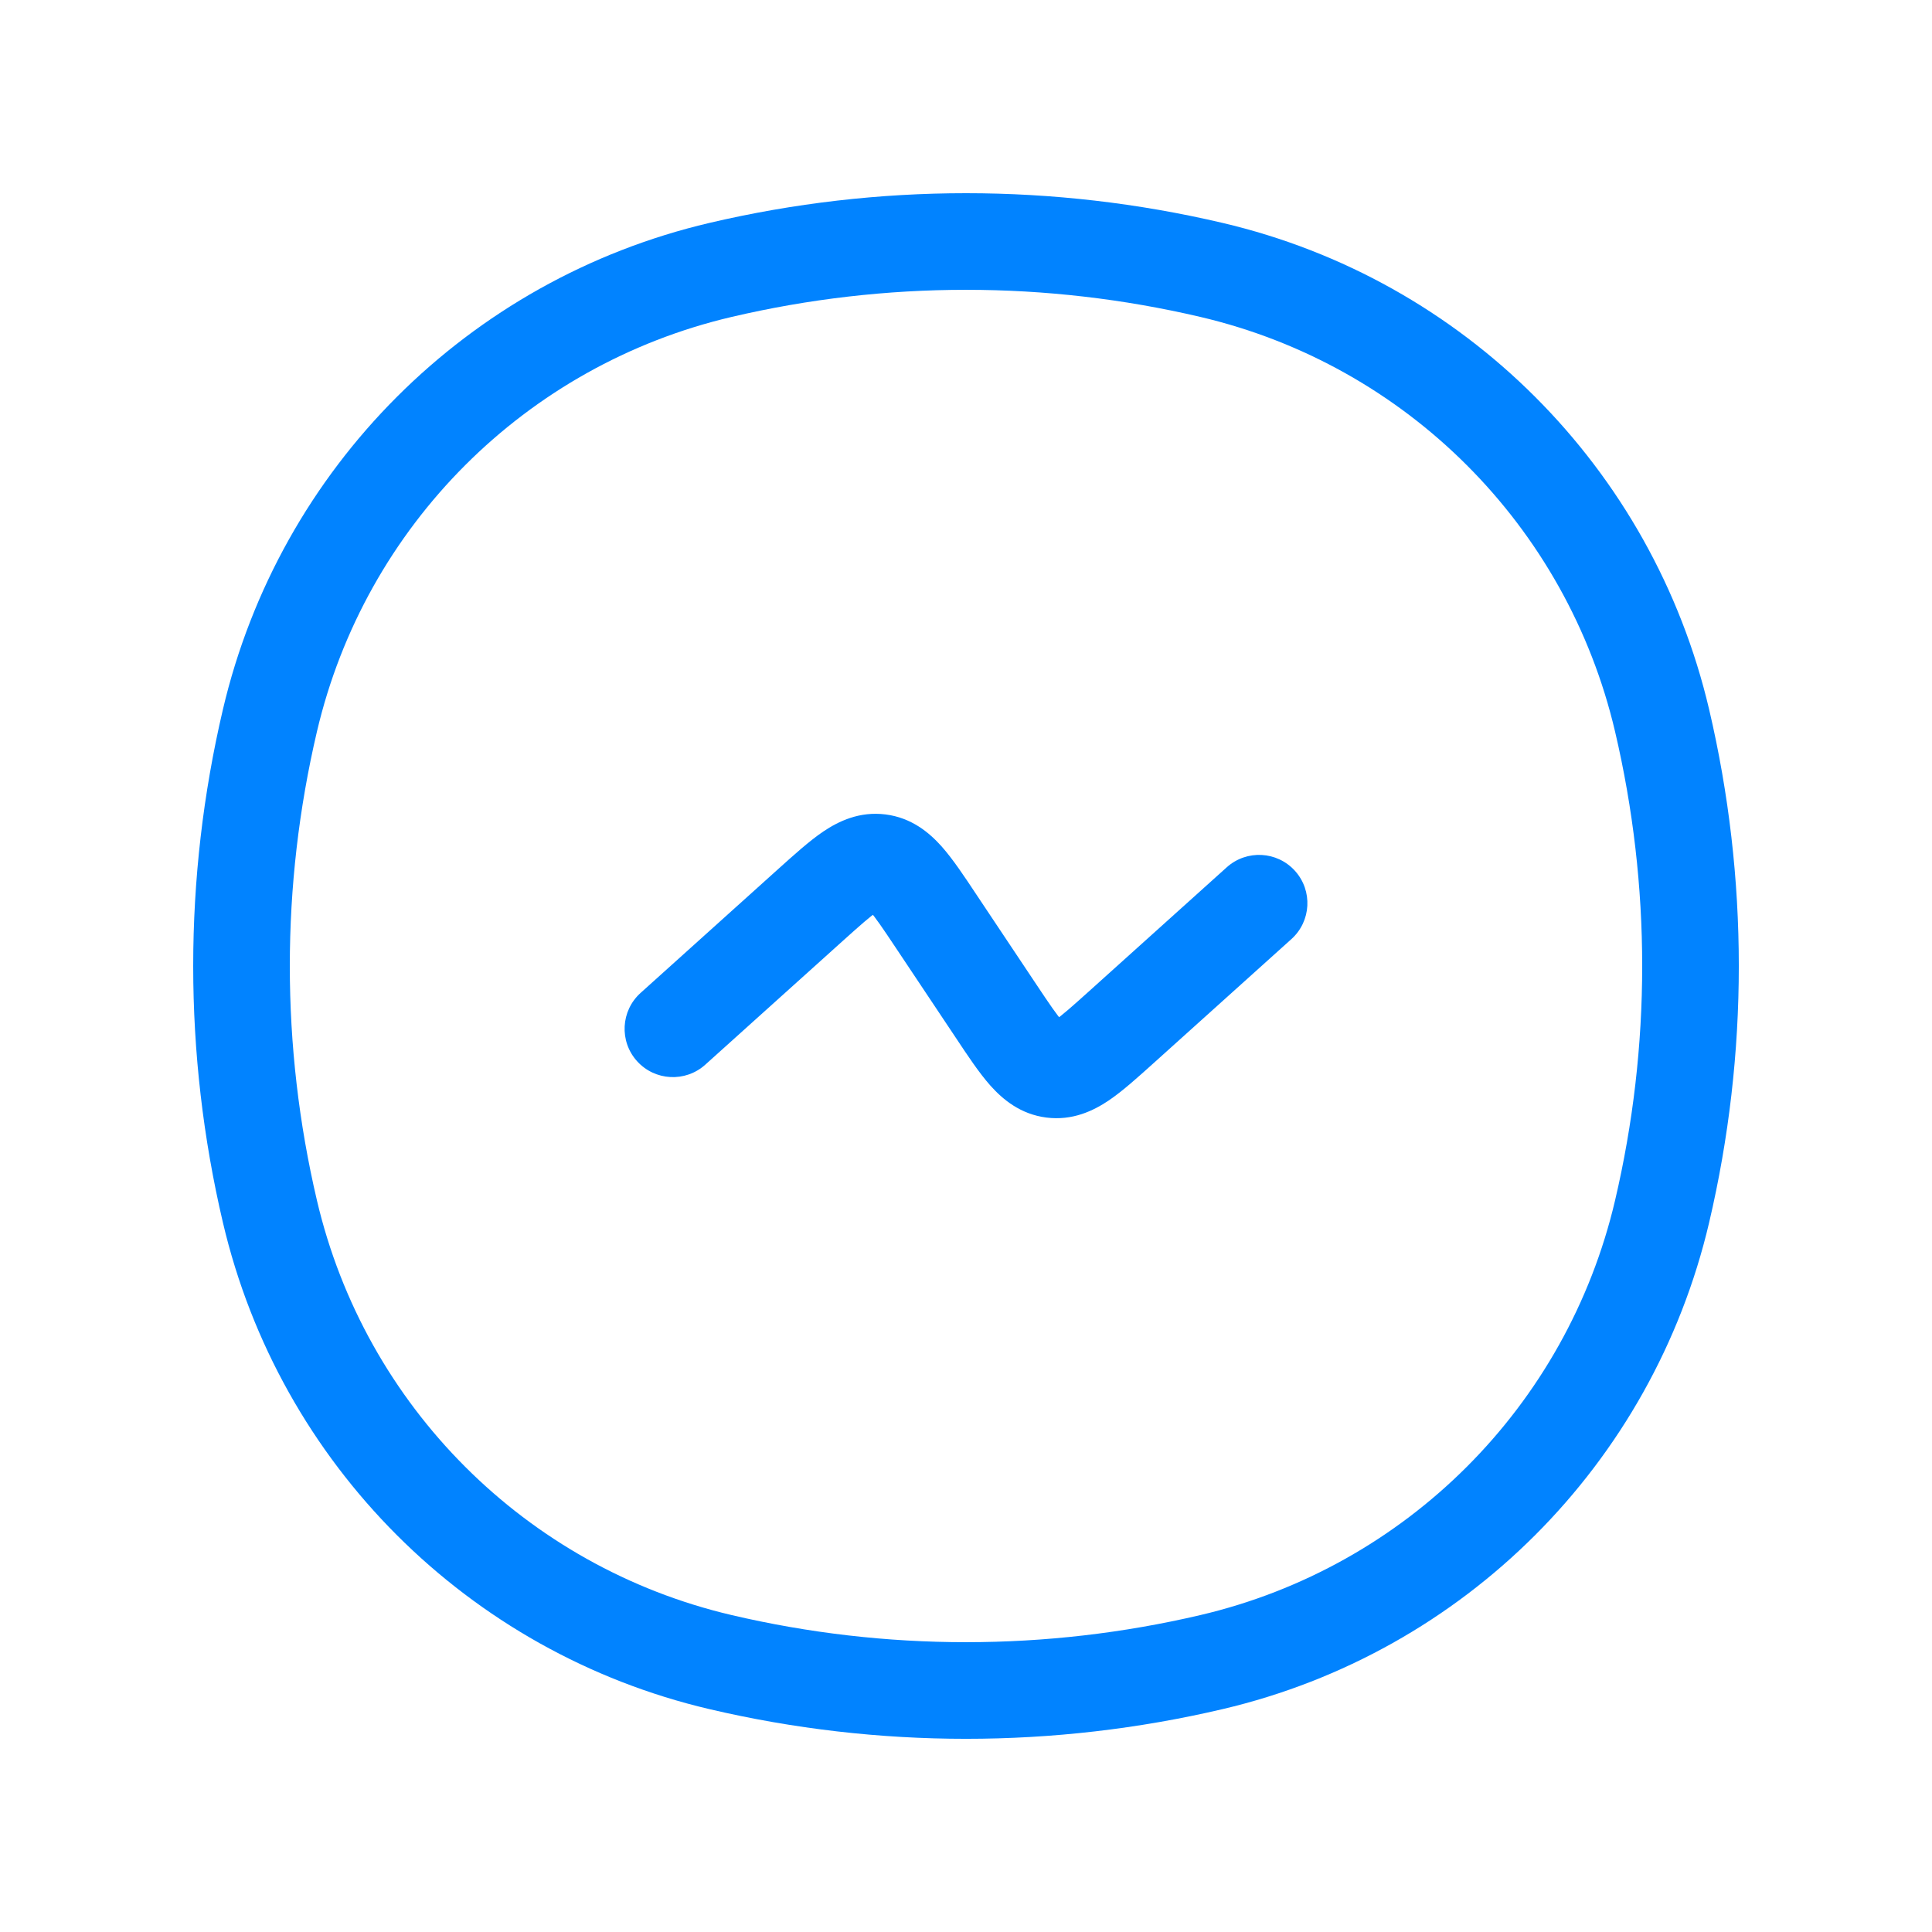 <svg width="40" height="40" viewBox="0 0 40 40" fill="none" xmlns="http://www.w3.org/2000/svg">
<path d="M5.588 25.083L4.615 25.311L5.588 25.083ZM5.588 14.917L4.615 14.689L5.588 14.917ZM34.412 14.917L33.438 15.146L34.412 14.917ZM34.412 25.083L33.438 24.854L34.412 25.083ZM25.083 34.412L24.854 33.438L25.083 34.412ZM14.917 34.412L15.146 33.438L14.917 34.412ZM14.917 5.588L15.146 6.562L14.917 5.588ZM25.083 5.588L24.854 6.562L25.083 5.588ZM13.263 20.557C12.852 20.927 12.819 21.559 13.188 21.969C13.558 22.38 14.19 22.413 14.601 22.044L13.263 20.557ZM16.776 18.741L17.445 19.484L16.776 18.741ZM19.378 19.068L20.21 18.513L19.378 19.068ZM20.622 20.932L19.79 21.487L20.622 20.932ZM23.224 21.259L22.555 20.516L23.224 21.259ZM26.737 19.443C27.148 19.073 27.181 18.441 26.812 18.031C26.442 17.62 25.81 17.587 25.399 17.956L26.737 19.443ZM21.791 22.146L21.666 23.138L21.791 22.146ZM18.209 17.854L18.084 18.846H18.084L18.209 17.854ZM6.562 24.854C5.813 21.661 5.813 18.339 6.562 15.146L4.615 14.689C3.795 18.182 3.795 21.818 4.615 25.311L6.562 24.854ZM33.438 15.146C34.187 18.339 34.187 21.661 33.438 24.854L35.386 25.311C36.205 21.818 36.205 18.182 35.386 14.689L33.438 15.146ZM24.854 33.438C21.661 34.187 18.339 34.187 15.146 33.438L14.689 35.386C18.182 36.205 21.818 36.205 25.311 35.386L24.854 33.438ZM15.146 6.562C18.339 5.813 21.661 5.813 24.854 6.562L25.311 4.615C21.818 3.795 18.182 3.795 14.689 4.615L15.146 6.562ZM15.146 33.438C10.886 32.439 7.561 29.113 6.562 24.854L4.615 25.311C5.787 30.31 9.69 34.213 14.689 35.386L15.146 33.438ZM25.311 35.386C30.31 34.213 34.213 30.31 35.386 25.311L33.438 24.854C32.439 29.113 29.113 32.439 24.854 33.438L25.311 35.386ZM24.854 6.562C29.113 7.561 32.439 10.886 33.438 15.146L35.386 14.689C34.213 9.69 30.31 5.787 25.311 4.615L24.854 6.562ZM14.689 4.615C9.69 5.787 5.787 9.69 4.615 14.689L6.562 15.146C7.561 10.886 10.886 7.561 15.146 6.562L14.689 4.615ZM14.601 22.044L17.445 19.484L16.107 17.997L13.263 20.557L14.601 22.044ZM18.546 19.622L19.79 21.487L21.454 20.378L20.21 18.513L18.546 19.622ZM23.893 22.003L26.737 19.443L25.399 17.956L22.555 20.516L23.893 22.003ZM19.79 21.487C20.031 21.85 20.27 22.212 20.506 22.477C20.762 22.763 21.128 23.07 21.666 23.138L21.916 21.154C22.06 21.172 22.101 21.26 21.999 21.146C21.879 21.011 21.729 20.791 21.454 20.378L19.79 21.487ZM22.555 20.516C22.186 20.848 21.987 21.024 21.837 21.126C21.71 21.211 21.771 21.136 21.916 21.154L21.666 23.138C22.204 23.206 22.635 22.999 22.954 22.785C23.248 22.586 23.569 22.294 23.893 22.003L22.555 20.516ZM17.445 19.484C17.814 19.152 18.013 18.976 18.163 18.874C18.29 18.789 18.229 18.864 18.084 18.846L18.334 16.862C17.796 16.794 17.365 17.001 17.046 17.215C16.752 17.414 16.431 17.706 16.107 17.997L17.445 19.484ZM20.21 18.513C19.969 18.15 19.73 17.788 19.494 17.523C19.238 17.237 18.872 16.93 18.334 16.862L18.084 18.846C17.94 18.828 17.899 18.74 18.001 18.854C18.121 18.989 18.271 19.209 18.546 19.622L20.21 18.513Z" fill="#0183FF"/>
</svg>
